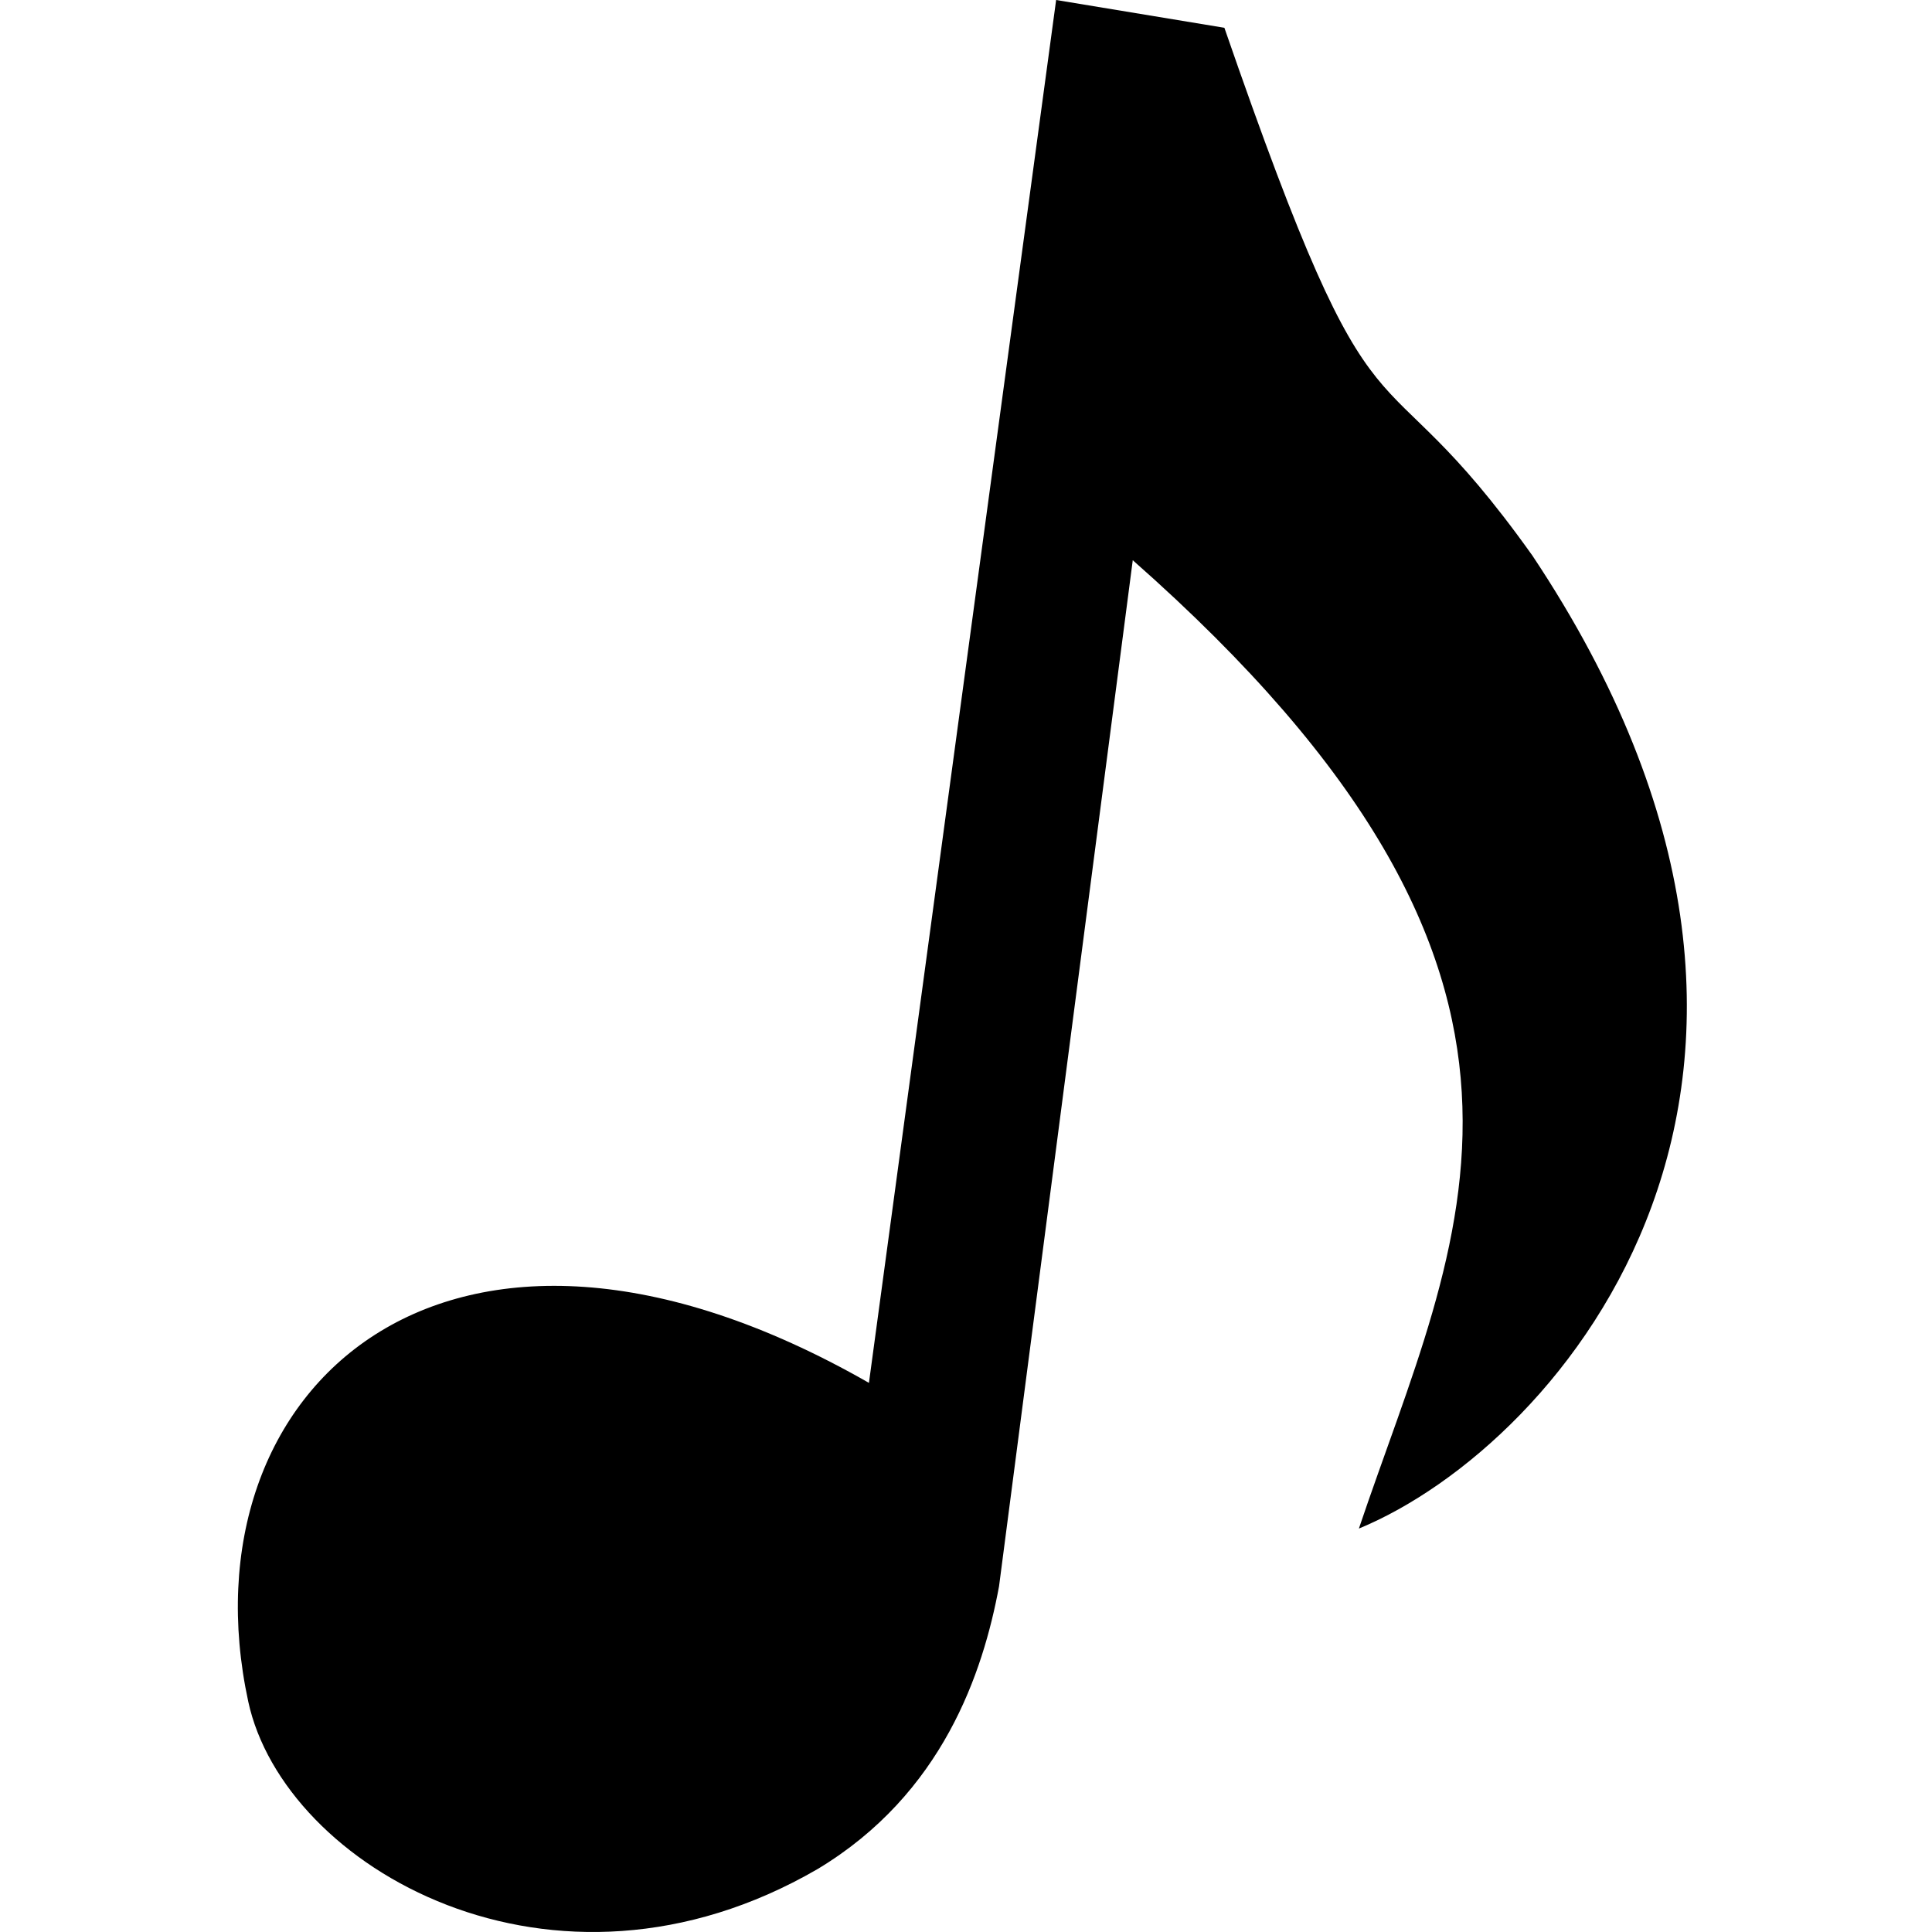 <svg xmlns="http://www.w3.org/2000/svg" viewBox="0 0 512 512"><path d="M406.079 147.206c-43.525-61.105-39.44-17.957-81.604-139.842l-44.589-7.364-49.609 366.475c-111.816-63.979-182.336 1.734-164.492 84.443 9.46 43.856 80.716 85.137 150.9 44.39 33.171-19.945 43.836-52.11 48.07-74.919l35.438-271.926c126.445 111.487 86.071 178.946 59.925 256.622 53.749-22.167 137.94-119.944 45.961-257.879z"/></svg>